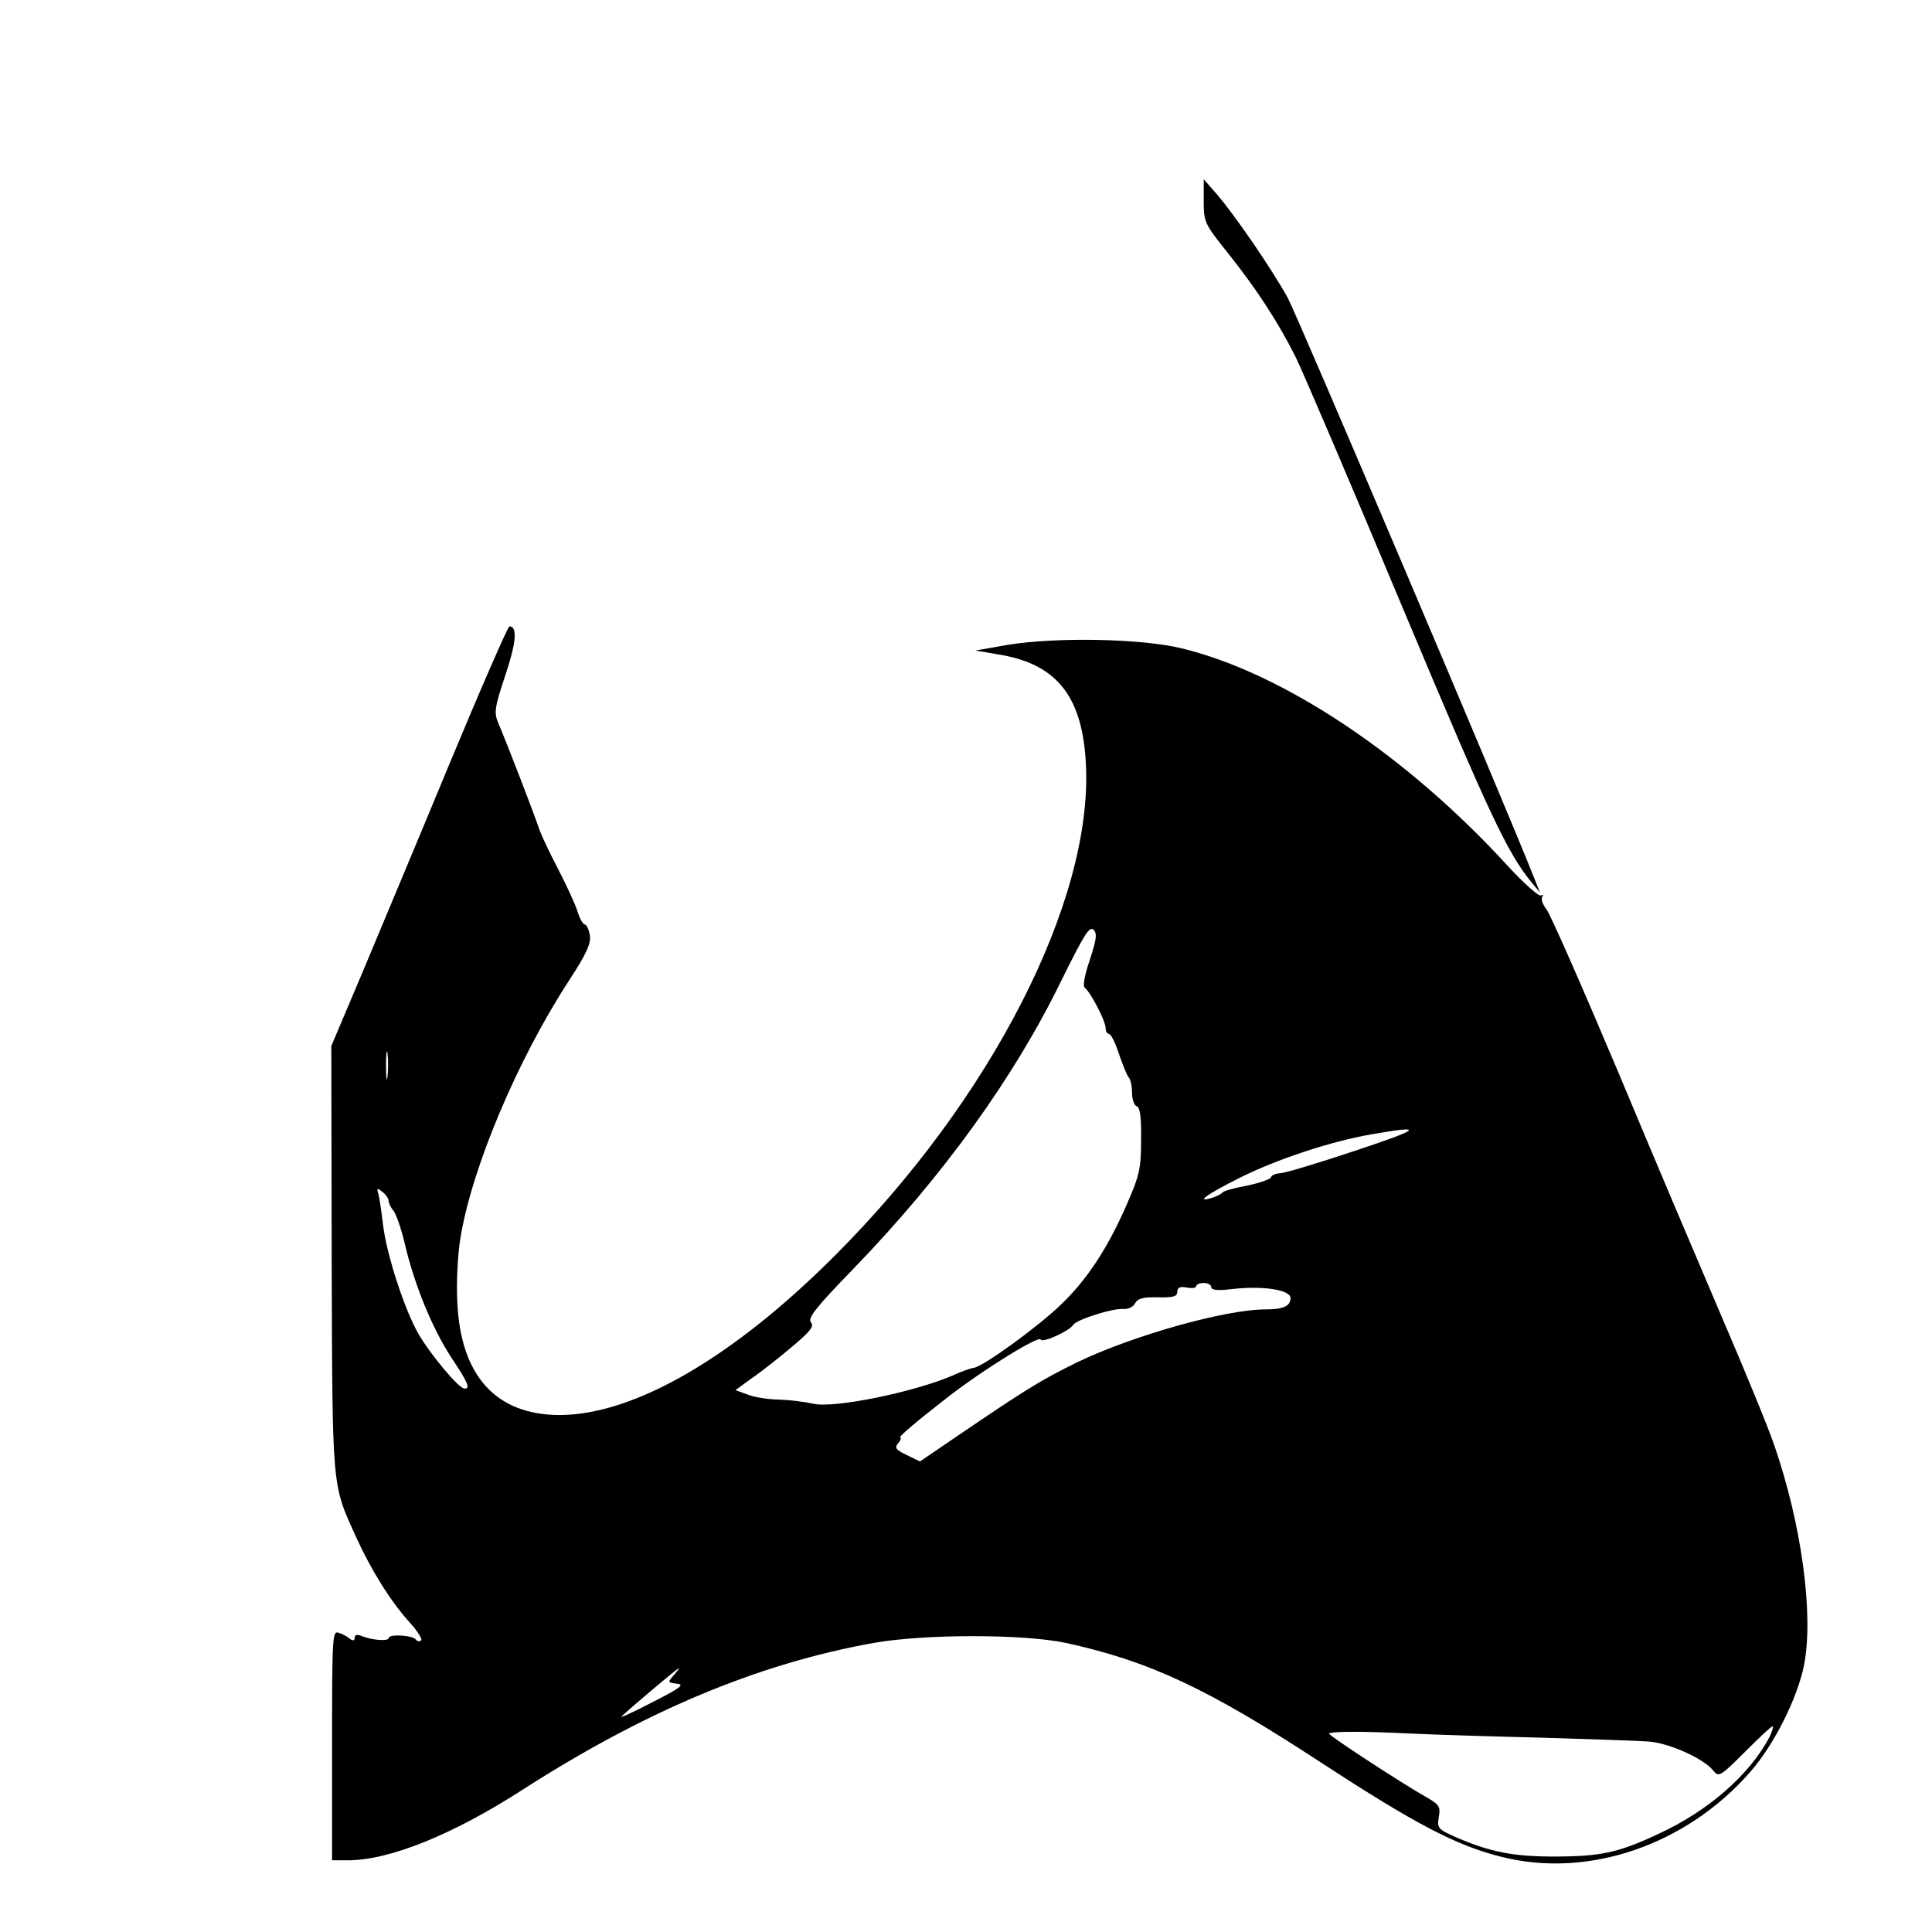 <?xml version="1.0" standalone="no"?>
<!DOCTYPE svg PUBLIC "-//W3C//DTD SVG 20010904//EN"
 "http://www.w3.org/TR/2001/REC-SVG-20010904/DTD/svg10.dtd">
<svg version="1.0" xmlns="http://www.w3.org/2000/svg"
 width="512pt" height="512pt" viewBox="0 0 512 512"
 preserveAspectRatio="xMidYMid meet">
<g transform="translate(0,512) scale(0.1,-0.1)"
fill="#000000" stroke="none">
<path d="M3190 4587 c0 -55 2 -60 62 -135 76 -95 135 -185 181 -277 19 -38
148 -340 286 -670 230 -548 275 -644 341 -725 l21 -25 -14 35 c-87 220 -628
1491 -654 1540 -43 78 -140 219 -188 275 l-35 40 0 -58z"/>
<path d="M1190 3093 c-84 -203 -189 -453 -232 -556 l-80 -189 1 -564 c2 -618
0 -595 65 -738 40 -88 92 -171 142 -226 20 -22 34 -44 30 -47 -4 -4 -10 -3
-14 2 -9 12 -72 15 -72 4 0 -9 -45 -6 -73 6 -11 4 -17 3 -17 -5 0 -8 -4 -9
-13 -3 -6 6 -20 13 -30 16 -16 6 -17 -12 -17 -298 l0 -305 42 0 c110 0 279 68
466 189 323 207 621 332 927 387 135 24 398 24 510 0 220 -48 375 -120 676
-317 248 -162 360 -221 479 -250 230 -58 490 32 659 226 63 72 125 196 142
283 26 134 -7 374 -79 582 -16 47 -78 198 -137 335 -59 138 -184 432 -277 655
-94 223 -179 416 -189 429 -10 13 -16 28 -12 34 3 5 2 7 -4 4 -5 -3 -45 32
-88 79 -267 292 -595 511 -864 576 -107 26 -333 30 -461 9 l-85 -15 65 -11
c153 -26 220 -113 228 -295 16 -361 -252 -883 -663 -1295 -271 -272 -533 -424
-731 -425 -169 0 -263 103 -272 298 -3 52 1 128 8 170 30 186 150 471 287 682
49 75 60 101 56 123 -3 15 -9 27 -13 27 -5 0 -14 16 -20 36 -7 21 -30 71 -52
113 -22 42 -43 87 -48 101 -15 45 -88 234 -110 285 -11 27 -9 41 19 125 29 86
33 130 11 130 -4 0 -76 -165 -160 -367z m1698 -517 c-14 -41 -19 -70 -13 -74
15 -11 55 -88 55 -106 0 -9 4 -16 9 -16 5 0 17 -24 26 -52 10 -29 21 -57 26
-63 5 -5 9 -23 9 -41 0 -18 6 -34 13 -36 8 -3 12 -30 11 -89 0 -74 -4 -94 -38
-171 -50 -115 -105 -199 -174 -265 -61 -59 -208 -166 -232 -168 -8 -1 -33 -10
-55 -20 -101 -44 -315 -88 -370 -75 -22 5 -62 10 -90 11 -27 0 -65 6 -83 13
l-33 12 44 32 c25 17 73 55 106 83 49 41 59 54 50 65 -9 11 13 39 113 142 237
245 426 507 551 764 59 119 74 145 85 134 10 -10 8 -25 -10 -80z m-1861 -308
c-2 -18 -4 -6 -4 27 0 33 2 48 4 33 2 -15 2 -42 0 -60z m2563 -198 c-96 -32
-185 -59 -197 -59 -12 -1 -23 -5 -25 -11 -1 -5 -30 -15 -63 -22 -33 -6 -62
-14 -65 -18 -3 -4 -16 -11 -30 -15 -44 -13 -10 11 76 54 98 49 240 96 349 115
143 25 133 15 -45 -44z m-2560 -133 c0 -6 6 -18 13 -26 7 -9 21 -49 30 -88 25
-107 72 -222 122 -299 46 -69 52 -84 36 -84 -15 0 -90 90 -122 145 -37 64 -85
212 -94 290 -4 33 -9 69 -12 80 -5 17 -4 18 11 6 9 -7 16 -18 16 -24z m2180
-228 c0 -8 17 -10 56 -5 81 9 154 -2 154 -24 0 -21 -19 -30 -65 -30 -108 0
-352 -69 -500 -140 -97 -48 -129 -67 -323 -199 l-94 -64 -35 17 c-29 14 -33
19 -23 31 7 8 9 15 6 15 -8 0 39 40 129 110 92 71 239 162 243 150 4 -10 77
23 86 39 9 14 107 45 133 42 12 -1 26 5 31 15 7 13 22 17 61 16 40 -1 51 2 51
15 0 11 7 14 25 11 14 -3 25 -1 25 3 0 5 9 9 20 9 11 0 20 -5 20 -11z m-1424
-1028 c-17 -19 -17 -20 8 -23 21 -2 10 -11 -65 -49 -50 -26 -87 -43 -82 -38
18 18 148 128 152 128 2 1 -4 -8 -13 -18z m2904 -163 c-52 -100 -162 -197
-295 -258 -106 -50 -154 -60 -277 -60 -108 0 -168 12 -257 50 -50 22 -53 25
-48 55 5 28 1 33 -36 54 -65 37 -258 163 -255 167 7 6 95 6 213 0 66 -3 224
-8 350 -11 127 -4 253 -8 281 -10 55 -3 149 -45 174 -77 15 -18 18 -17 85 50
39 39 71 69 73 67 2 -2 -2 -14 -8 -27z"/>
</g>
</svg>
